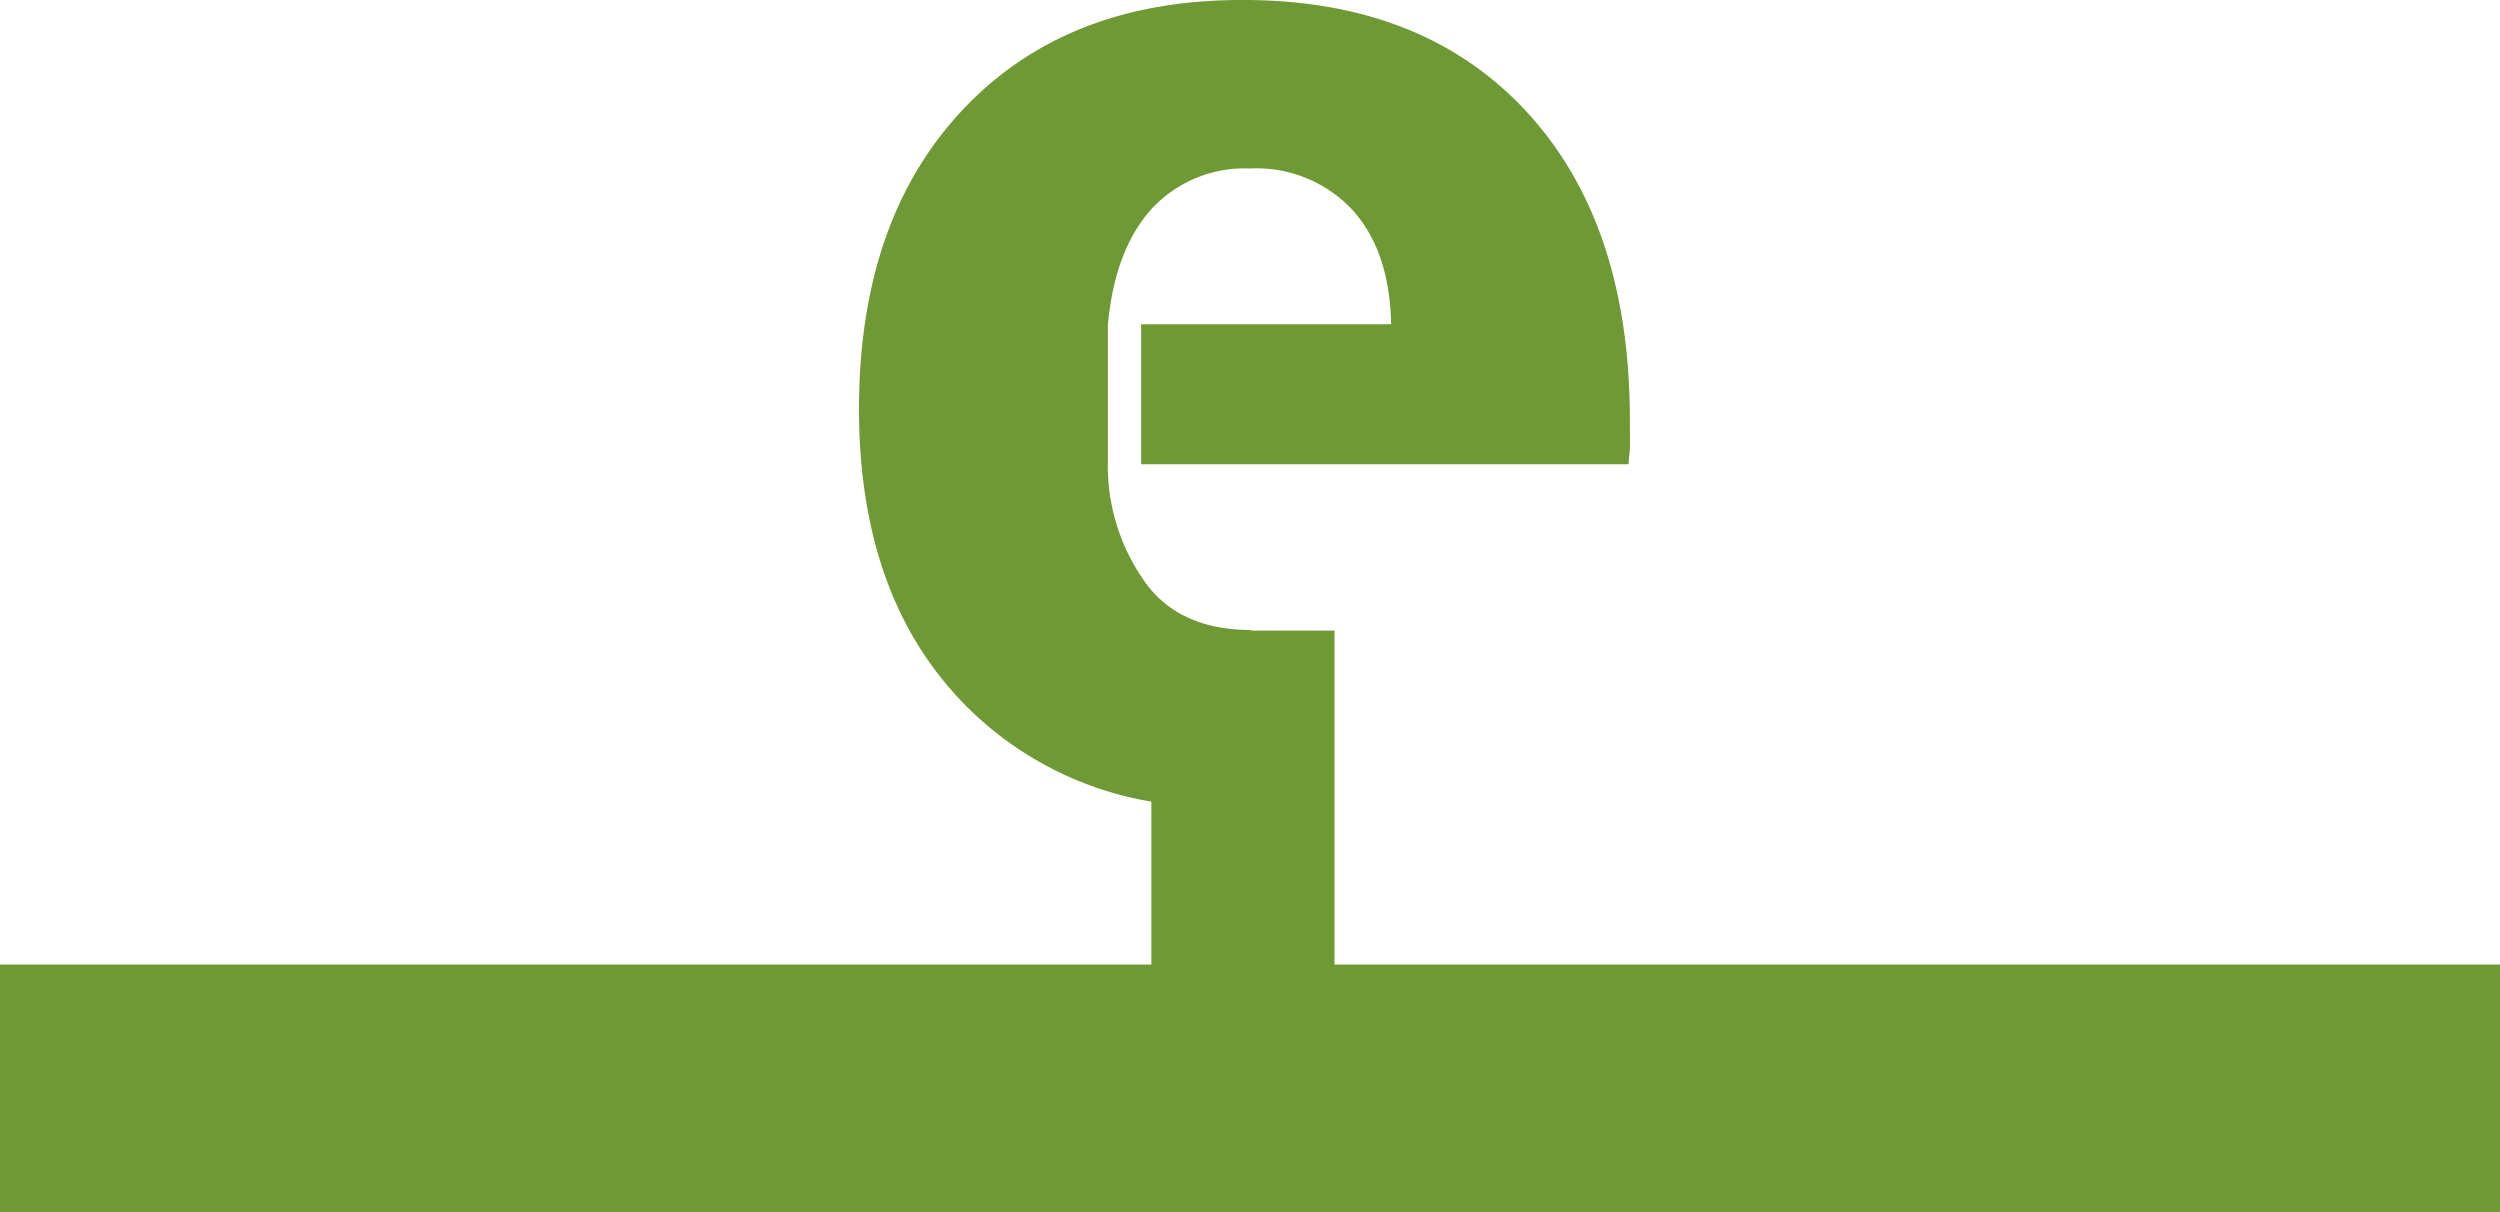 <svg xmlns="http://www.w3.org/2000/svg" viewBox="0 0 200 96.96"><defs><style>.cls-1{fill:#6e9934;}</style></defs><title>Logo menu programa</title><g id="Layer_2" data-name="Layer 2"><g id="Camada_1" data-name="Camada 1"><path class="cls-1" d="M106.76,77.16V50.45h-6.67V50.4h0c-3.59,0-6.3-1.13-8.15-3.38a16,16,0,0,1-3.31-10.09l0-10.93q.54-6,3.49-9.28a10.13,10.13,0,0,1,7.87-3.24,10.49,10.49,0,0,1,8.19,3.3q3,3.29,3.11,9.16l-20,0v11.2h39c0-.38.08-.8.1-1.32s0-1.24,0-2.21q0-15.75-8.29-24.7T99.33,0Q85.27,0,77,8.8T68.72,32.72q0,14.83,8.23,23.41a27.25,27.25,0,0,0,15.16,8V77.16H0V97H200V77.16Z"/></g></g></svg>
